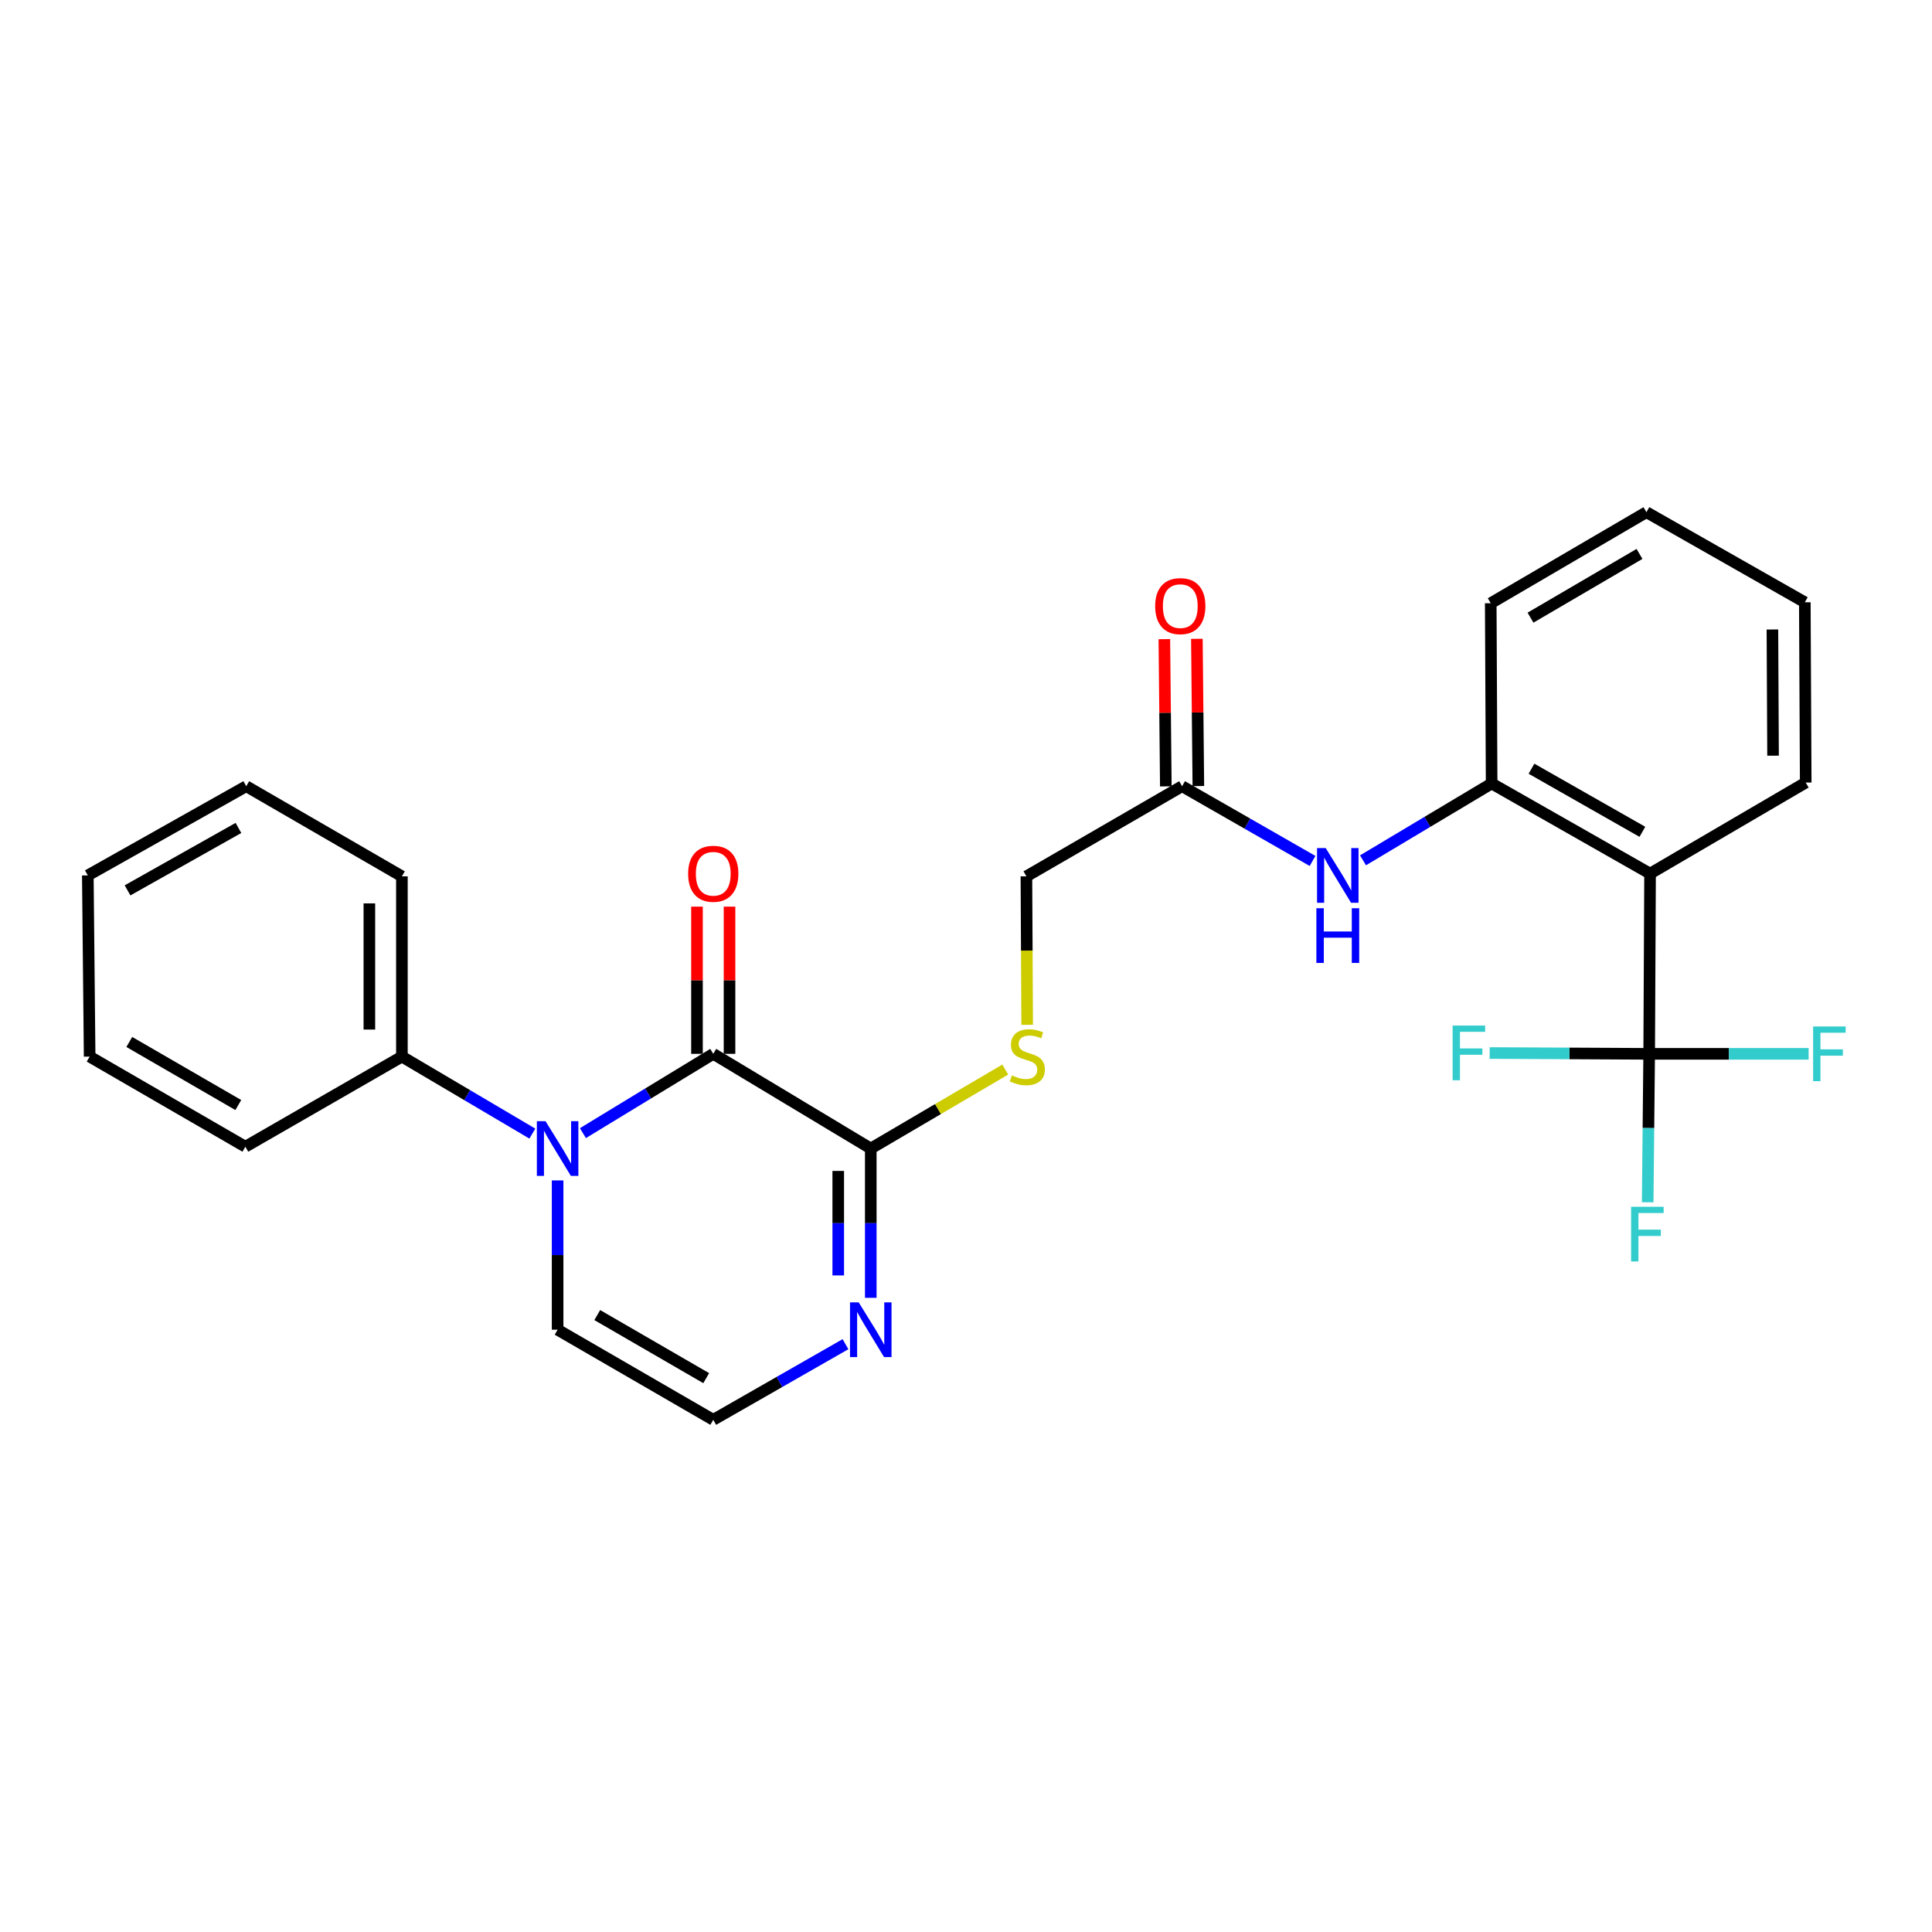 <?xml version='1.0' encoding='iso-8859-1'?>
<svg version='1.1' baseProfile='full'
              xmlns='http://www.w3.org/2000/svg'
                      xmlns:rdkit='http://www.rdkit.org/xml'
                      xmlns:xlink='http://www.w3.org/1999/xlink'
                  xml:space='preserve'
width='1000px' height='1000px' viewBox='0 0 1000 1000'>
<!-- END OF HEADER -->
<rect style='opacity:1.0;fill:#FFFFFF;stroke:none' width='1000' height='1000' x='0' y='0'> </rect>
<path class='bond-0' d='M 369.179,545.462 L 335.448,565.986' style='fill:none;fill-rule:evenodd;stroke:#000000;stroke-width:6px;stroke-linecap:butt;stroke-linejoin:miter;stroke-opacity:1' />
<path class='bond-0' d='M 335.448,565.986 L 301.717,586.509' style='fill:none;fill-rule:evenodd;stroke:#0000FF;stroke-width:6px;stroke-linecap:butt;stroke-linejoin:miter;stroke-opacity:1' />
<path class='bond-3' d='M 369.179,545.462 L 450.711,594.478' style='fill:none;fill-rule:evenodd;stroke:#000000;stroke-width:6px;stroke-linecap:butt;stroke-linejoin:miter;stroke-opacity:1' />
<path class='bond-11' d='M 377.598,545.462 L 377.598,507.367' style='fill:none;fill-rule:evenodd;stroke:#000000;stroke-width:6px;stroke-linecap:butt;stroke-linejoin:miter;stroke-opacity:1' />
<path class='bond-11' d='M 377.598,507.367 L 377.598,469.273' style='fill:none;fill-rule:evenodd;stroke:#FF0000;stroke-width:6px;stroke-linecap:butt;stroke-linejoin:miter;stroke-opacity:1' />
<path class='bond-11' d='M 360.76,545.462 L 360.76,507.367' style='fill:none;fill-rule:evenodd;stroke:#000000;stroke-width:6px;stroke-linecap:butt;stroke-linejoin:miter;stroke-opacity:1' />
<path class='bond-11' d='M 360.76,507.367 L 360.76,469.273' style='fill:none;fill-rule:evenodd;stroke:#FF0000;stroke-width:6px;stroke-linecap:butt;stroke-linejoin:miter;stroke-opacity:1' />
<path class='bond-9' d='M 288.62,610.983 L 288.62,649.619' style='fill:none;fill-rule:evenodd;stroke:#0000FF;stroke-width:6px;stroke-linecap:butt;stroke-linejoin:miter;stroke-opacity:1' />
<path class='bond-9' d='M 288.62,649.619 L 288.62,688.255' style='fill:none;fill-rule:evenodd;stroke:#000000;stroke-width:6px;stroke-linecap:butt;stroke-linejoin:miter;stroke-opacity:1' />
<path class='bond-12' d='M 275.54,586.756 L 241.781,566.825' style='fill:none;fill-rule:evenodd;stroke:#0000FF;stroke-width:6px;stroke-linecap:butt;stroke-linejoin:miter;stroke-opacity:1' />
<path class='bond-12' d='M 241.781,566.825 L 208.023,546.893' style='fill:none;fill-rule:evenodd;stroke:#000000;stroke-width:6px;stroke-linecap:butt;stroke-linejoin:miter;stroke-opacity:1' />
<path class='bond-1' d='M 853.61,545.462 L 854.069,452.181' style='fill:none;fill-rule:evenodd;stroke:#000000;stroke-width:6px;stroke-linecap:butt;stroke-linejoin:miter;stroke-opacity:1' />
<path class='bond-14' d='M 853.61,545.462 L 853.221,583.875' style='fill:none;fill-rule:evenodd;stroke:#000000;stroke-width:6px;stroke-linecap:butt;stroke-linejoin:miter;stroke-opacity:1' />
<path class='bond-14' d='M 853.221,583.875 L 852.833,622.287' style='fill:none;fill-rule:evenodd;stroke:#33CCCC;stroke-width:6px;stroke-linecap:butt;stroke-linejoin:miter;stroke-opacity:1' />
<path class='bond-15' d='M 853.61,545.462 L 812.328,545.251' style='fill:none;fill-rule:evenodd;stroke:#000000;stroke-width:6px;stroke-linecap:butt;stroke-linejoin:miter;stroke-opacity:1' />
<path class='bond-15' d='M 812.328,545.251 L 771.045,545.04' style='fill:none;fill-rule:evenodd;stroke:#33CCCC;stroke-width:6px;stroke-linecap:butt;stroke-linejoin:miter;stroke-opacity:1' />
<path class='bond-16' d='M 853.61,545.462 L 894.875,545.462' style='fill:none;fill-rule:evenodd;stroke:#000000;stroke-width:6px;stroke-linecap:butt;stroke-linejoin:miter;stroke-opacity:1' />
<path class='bond-16' d='M 894.875,545.462 L 936.139,545.462' style='fill:none;fill-rule:evenodd;stroke:#33CCCC;stroke-width:6px;stroke-linecap:butt;stroke-linejoin:miter;stroke-opacity:1' />
<path class='bond-2' d='M 854.069,452.181 L 772.069,405.522' style='fill:none;fill-rule:evenodd;stroke:#000000;stroke-width:6px;stroke-linecap:butt;stroke-linejoin:miter;stroke-opacity:1' />
<path class='bond-2' d='M 850.096,430.547 L 792.696,397.886' style='fill:none;fill-rule:evenodd;stroke:#000000;stroke-width:6px;stroke-linecap:butt;stroke-linejoin:miter;stroke-opacity:1' />
<path class='bond-18' d='M 854.069,452.181 L 934.637,405.054' style='fill:none;fill-rule:evenodd;stroke:#000000;stroke-width:6px;stroke-linecap:butt;stroke-linejoin:miter;stroke-opacity:1' />
<path class='bond-4' d='M 450.711,594.478 L 450.711,633.115' style='fill:none;fill-rule:evenodd;stroke:#000000;stroke-width:6px;stroke-linecap:butt;stroke-linejoin:miter;stroke-opacity:1' />
<path class='bond-4' d='M 450.711,633.115 L 450.711,671.751' style='fill:none;fill-rule:evenodd;stroke:#0000FF;stroke-width:6px;stroke-linecap:butt;stroke-linejoin:miter;stroke-opacity:1' />
<path class='bond-4' d='M 433.873,606.069 L 433.873,633.115' style='fill:none;fill-rule:evenodd;stroke:#000000;stroke-width:6px;stroke-linecap:butt;stroke-linejoin:miter;stroke-opacity:1' />
<path class='bond-4' d='M 433.873,633.115 L 433.873,660.16' style='fill:none;fill-rule:evenodd;stroke:#0000FF;stroke-width:6px;stroke-linecap:butt;stroke-linejoin:miter;stroke-opacity:1' />
<path class='bond-7' d='M 450.711,594.478 L 485.515,574.042' style='fill:none;fill-rule:evenodd;stroke:#000000;stroke-width:6px;stroke-linecap:butt;stroke-linejoin:miter;stroke-opacity:1' />
<path class='bond-7' d='M 485.515,574.042 L 520.318,553.605' style='fill:none;fill-rule:evenodd;stroke:#CCCC00;stroke-width:6px;stroke-linecap:butt;stroke-linejoin:miter;stroke-opacity:1' />
<path class='bond-10' d='M 437.623,695.743 L 403.401,715.319' style='fill:none;fill-rule:evenodd;stroke:#0000FF;stroke-width:6px;stroke-linecap:butt;stroke-linejoin:miter;stroke-opacity:1' />
<path class='bond-10' d='M 403.401,715.319 L 369.179,734.896' style='fill:none;fill-rule:evenodd;stroke:#000000;stroke-width:6px;stroke-linecap:butt;stroke-linejoin:miter;stroke-opacity:1' />
<path class='bond-5' d='M 772.069,405.522 L 738.782,425.412' style='fill:none;fill-rule:evenodd;stroke:#000000;stroke-width:6px;stroke-linecap:butt;stroke-linejoin:miter;stroke-opacity:1' />
<path class='bond-5' d='M 738.782,425.412 L 705.495,445.303' style='fill:none;fill-rule:evenodd;stroke:#0000FF;stroke-width:6px;stroke-linecap:butt;stroke-linejoin:miter;stroke-opacity:1' />
<path class='bond-19' d='M 772.069,405.522 L 771.601,312.231' style='fill:none;fill-rule:evenodd;stroke:#000000;stroke-width:6px;stroke-linecap:butt;stroke-linejoin:miter;stroke-opacity:1' />
<path class='bond-6' d='M 679.374,445.625 L 645.611,426.284' style='fill:none;fill-rule:evenodd;stroke:#0000FF;stroke-width:6px;stroke-linecap:butt;stroke-linejoin:miter;stroke-opacity:1' />
<path class='bond-6' d='M 645.611,426.284 L 611.848,406.943' style='fill:none;fill-rule:evenodd;stroke:#000000;stroke-width:6px;stroke-linecap:butt;stroke-linejoin:miter;stroke-opacity:1' />
<path class='bond-17' d='M 531.663,530.441 L 531.467,492.017' style='fill:none;fill-rule:evenodd;stroke:#CCCC00;stroke-width:6px;stroke-linecap:butt;stroke-linejoin:miter;stroke-opacity:1' />
<path class='bond-17' d='M 531.467,492.017 L 531.27,453.593' style='fill:none;fill-rule:evenodd;stroke:#000000;stroke-width:6px;stroke-linecap:butt;stroke-linejoin:miter;stroke-opacity:1' />
<path class='bond-8' d='M 611.848,406.943 L 531.27,453.593' style='fill:none;fill-rule:evenodd;stroke:#000000;stroke-width:6px;stroke-linecap:butt;stroke-linejoin:miter;stroke-opacity:1' />
<path class='bond-13' d='M 620.267,406.859 L 619.885,368.755' style='fill:none;fill-rule:evenodd;stroke:#000000;stroke-width:6px;stroke-linecap:butt;stroke-linejoin:miter;stroke-opacity:1' />
<path class='bond-13' d='M 619.885,368.755 L 619.503,330.652' style='fill:none;fill-rule:evenodd;stroke:#FF0000;stroke-width:6px;stroke-linecap:butt;stroke-linejoin:miter;stroke-opacity:1' />
<path class='bond-13' d='M 603.43,407.028 L 603.048,368.924' style='fill:none;fill-rule:evenodd;stroke:#000000;stroke-width:6px;stroke-linecap:butt;stroke-linejoin:miter;stroke-opacity:1' />
<path class='bond-13' d='M 603.048,368.924 L 602.666,330.821' style='fill:none;fill-rule:evenodd;stroke:#FF0000;stroke-width:6px;stroke-linecap:butt;stroke-linejoin:miter;stroke-opacity:1' />
<path class='bond-27' d='M 288.62,688.255 L 369.179,734.896' style='fill:none;fill-rule:evenodd;stroke:#000000;stroke-width:6px;stroke-linecap:butt;stroke-linejoin:miter;stroke-opacity:1' />
<path class='bond-27' d='M 309.14,680.68 L 365.532,713.328' style='fill:none;fill-rule:evenodd;stroke:#000000;stroke-width:6px;stroke-linecap:butt;stroke-linejoin:miter;stroke-opacity:1' />
<path class='bond-20' d='M 208.023,546.893 L 208.023,453.593' style='fill:none;fill-rule:evenodd;stroke:#000000;stroke-width:6px;stroke-linecap:butt;stroke-linejoin:miter;stroke-opacity:1' />
<path class='bond-20' d='M 191.185,532.898 L 191.185,467.588' style='fill:none;fill-rule:evenodd;stroke:#000000;stroke-width:6px;stroke-linecap:butt;stroke-linejoin:miter;stroke-opacity:1' />
<path class='bond-21' d='M 208.023,546.893 L 126.996,593.534' style='fill:none;fill-rule:evenodd;stroke:#000000;stroke-width:6px;stroke-linecap:butt;stroke-linejoin:miter;stroke-opacity:1' />
<path class='bond-29' d='M 934.637,405.054 L 934.17,311.745' style='fill:none;fill-rule:evenodd;stroke:#000000;stroke-width:6px;stroke-linecap:butt;stroke-linejoin:miter;stroke-opacity:1' />
<path class='bond-29' d='M 917.73,391.142 L 917.402,325.825' style='fill:none;fill-rule:evenodd;stroke:#000000;stroke-width:6px;stroke-linecap:butt;stroke-linejoin:miter;stroke-opacity:1' />
<path class='bond-23' d='M 771.601,312.231 L 852.188,265.104' style='fill:none;fill-rule:evenodd;stroke:#000000;stroke-width:6px;stroke-linecap:butt;stroke-linejoin:miter;stroke-opacity:1' />
<path class='bond-23' d='M 792.189,319.697 L 848.6,286.708' style='fill:none;fill-rule:evenodd;stroke:#000000;stroke-width:6px;stroke-linecap:butt;stroke-linejoin:miter;stroke-opacity:1' />
<path class='bond-25' d='M 208.023,453.593 L 127.454,406.943' style='fill:none;fill-rule:evenodd;stroke:#000000;stroke-width:6px;stroke-linecap:butt;stroke-linejoin:miter;stroke-opacity:1' />
<path class='bond-24' d='M 126.996,593.534 L 46.399,546.893' style='fill:none;fill-rule:evenodd;stroke:#000000;stroke-width:6px;stroke-linecap:butt;stroke-linejoin:miter;stroke-opacity:1' />
<path class='bond-24' d='M 123.34,571.964 L 66.922,539.316' style='fill:none;fill-rule:evenodd;stroke:#000000;stroke-width:6px;stroke-linecap:butt;stroke-linejoin:miter;stroke-opacity:1' />
<path class='bond-22' d='M 934.17,311.745 L 852.188,265.104' style='fill:none;fill-rule:evenodd;stroke:#000000;stroke-width:6px;stroke-linecap:butt;stroke-linejoin:miter;stroke-opacity:1' />
<path class='bond-26' d='M 46.399,546.893 L 45.455,453.107' style='fill:none;fill-rule:evenodd;stroke:#000000;stroke-width:6px;stroke-linecap:butt;stroke-linejoin:miter;stroke-opacity:1' />
<path class='bond-28' d='M 127.454,406.943 L 45.455,453.107' style='fill:none;fill-rule:evenodd;stroke:#000000;stroke-width:6px;stroke-linecap:butt;stroke-linejoin:miter;stroke-opacity:1' />
<path class='bond-28' d='M 123.415,428.54 L 66.015,460.855' style='fill:none;fill-rule:evenodd;stroke:#000000;stroke-width:6px;stroke-linecap:butt;stroke-linejoin:miter;stroke-opacity:1' />
<path  class='atom-1' d='M 282.36 580.318
L 291.64 595.318
Q 292.56 596.798, 294.04 599.478
Q 295.52 602.158, 295.6 602.318
L 295.6 580.318
L 299.36 580.318
L 299.36 608.638
L 295.48 608.638
L 285.52 592.238
Q 284.36 590.318, 283.12 588.118
Q 281.92 585.918, 281.56 585.238
L 281.56 608.638
L 277.88 608.638
L 277.88 580.318
L 282.36 580.318
' fill='#0000FF'/>
<path  class='atom-5' d='M 444.451 674.095
L 453.731 689.095
Q 454.651 690.575, 456.131 693.255
Q 457.611 695.935, 457.691 696.095
L 457.691 674.095
L 461.451 674.095
L 461.451 702.415
L 457.571 702.415
L 447.611 686.015
Q 446.451 684.095, 445.211 681.895
Q 444.011 679.695, 443.651 679.015
L 443.651 702.415
L 439.971 702.415
L 439.971 674.095
L 444.451 674.095
' fill='#0000FF'/>
<path  class='atom-7' d='M 686.176 438.947
L 695.456 453.947
Q 696.376 455.427, 697.856 458.107
Q 699.336 460.787, 699.416 460.947
L 699.416 438.947
L 703.176 438.947
L 703.176 467.267
L 699.296 467.267
L 689.336 450.867
Q 688.176 448.947, 686.936 446.747
Q 685.736 444.547, 685.376 443.867
L 685.376 467.267
L 681.696 467.267
L 681.696 438.947
L 686.176 438.947
' fill='#0000FF'/>
<path  class='atom-7' d='M 681.356 470.099
L 685.196 470.099
L 685.196 482.139
L 699.676 482.139
L 699.676 470.099
L 703.516 470.099
L 703.516 498.419
L 699.676 498.419
L 699.676 485.339
L 685.196 485.339
L 685.196 498.419
L 681.356 498.419
L 681.356 470.099
' fill='#0000FF'/>
<path  class='atom-8' d='M 523.747 556.613
Q 524.067 556.733, 525.387 557.293
Q 526.707 557.853, 528.147 558.213
Q 529.627 558.533, 531.067 558.533
Q 533.747 558.533, 535.307 557.253
Q 536.867 555.933, 536.867 553.653
Q 536.867 552.093, 536.067 551.133
Q 535.307 550.173, 534.107 549.653
Q 532.907 549.133, 530.907 548.533
Q 528.387 547.773, 526.867 547.053
Q 525.387 546.333, 524.307 544.813
Q 523.267 543.293, 523.267 540.733
Q 523.267 537.173, 525.667 534.973
Q 528.107 532.773, 532.907 532.773
Q 536.187 532.773, 539.907 534.333
L 538.987 537.413
Q 535.587 536.013, 533.027 536.013
Q 530.267 536.013, 528.747 537.173
Q 527.227 538.293, 527.267 540.253
Q 527.267 541.773, 528.027 542.693
Q 528.827 543.613, 529.947 544.133
Q 531.107 544.653, 533.027 545.253
Q 535.587 546.053, 537.107 546.853
Q 538.627 547.653, 539.707 549.293
Q 540.827 550.893, 540.827 553.653
Q 540.827 557.573, 538.187 559.693
Q 535.587 561.773, 531.227 561.773
Q 528.707 561.773, 526.787 561.213
Q 524.907 560.693, 522.667 559.773
L 523.747 556.613
' fill='#CCCC00'/>
<path  class='atom-12' d='M 356.179 452.261
Q 356.179 445.461, 359.539 441.661
Q 362.899 437.861, 369.179 437.861
Q 375.459 437.861, 378.819 441.661
Q 382.179 445.461, 382.179 452.261
Q 382.179 459.141, 378.779 463.061
Q 375.379 466.941, 369.179 466.941
Q 362.939 466.941, 359.539 463.061
Q 356.179 459.181, 356.179 452.261
M 369.179 463.741
Q 373.499 463.741, 375.819 460.861
Q 378.179 457.941, 378.179 452.261
Q 378.179 446.701, 375.819 443.901
Q 373.499 441.061, 369.179 441.061
Q 364.859 441.061, 362.499 443.861
Q 360.179 446.661, 360.179 452.261
Q 360.179 457.981, 362.499 460.861
Q 364.859 463.741, 369.179 463.741
' fill='#FF0000'/>
<path  class='atom-14' d='M 597.913 313.724
Q 597.913 306.924, 601.273 303.124
Q 604.633 299.324, 610.913 299.324
Q 617.193 299.324, 620.553 303.124
Q 623.913 306.924, 623.913 313.724
Q 623.913 320.604, 620.513 324.524
Q 617.113 328.404, 610.913 328.404
Q 604.673 328.404, 601.273 324.524
Q 597.913 320.644, 597.913 313.724
M 610.913 325.204
Q 615.233 325.204, 617.553 322.324
Q 619.913 319.404, 619.913 313.724
Q 619.913 308.164, 617.553 305.364
Q 615.233 302.524, 610.913 302.524
Q 606.593 302.524, 604.233 305.324
Q 601.913 308.124, 601.913 313.724
Q 601.913 319.444, 604.233 322.324
Q 606.593 325.204, 610.913 325.204
' fill='#FF0000'/>
<path  class='atom-15' d='M 844.246 624.62
L 861.086 624.62
L 861.086 627.86
L 848.046 627.86
L 848.046 636.46
L 859.646 636.46
L 859.646 639.74
L 848.046 639.74
L 848.046 652.94
L 844.246 652.94
L 844.246 624.62
' fill='#33CCCC'/>
<path  class='atom-16' d='M 751.872 530.825
L 768.712 530.825
L 768.712 534.065
L 755.672 534.065
L 755.672 542.665
L 767.272 542.665
L 767.272 545.945
L 755.672 545.945
L 755.672 559.145
L 751.872 559.145
L 751.872 530.825
' fill='#33CCCC'/>
<path  class='atom-17' d='M 938.471 531.302
L 955.311 531.302
L 955.311 534.542
L 942.271 534.542
L 942.271 543.142
L 953.871 543.142
L 953.871 546.422
L 942.271 546.422
L 942.271 559.622
L 938.471 559.622
L 938.471 531.302
' fill='#33CCCC'/>
</svg>
